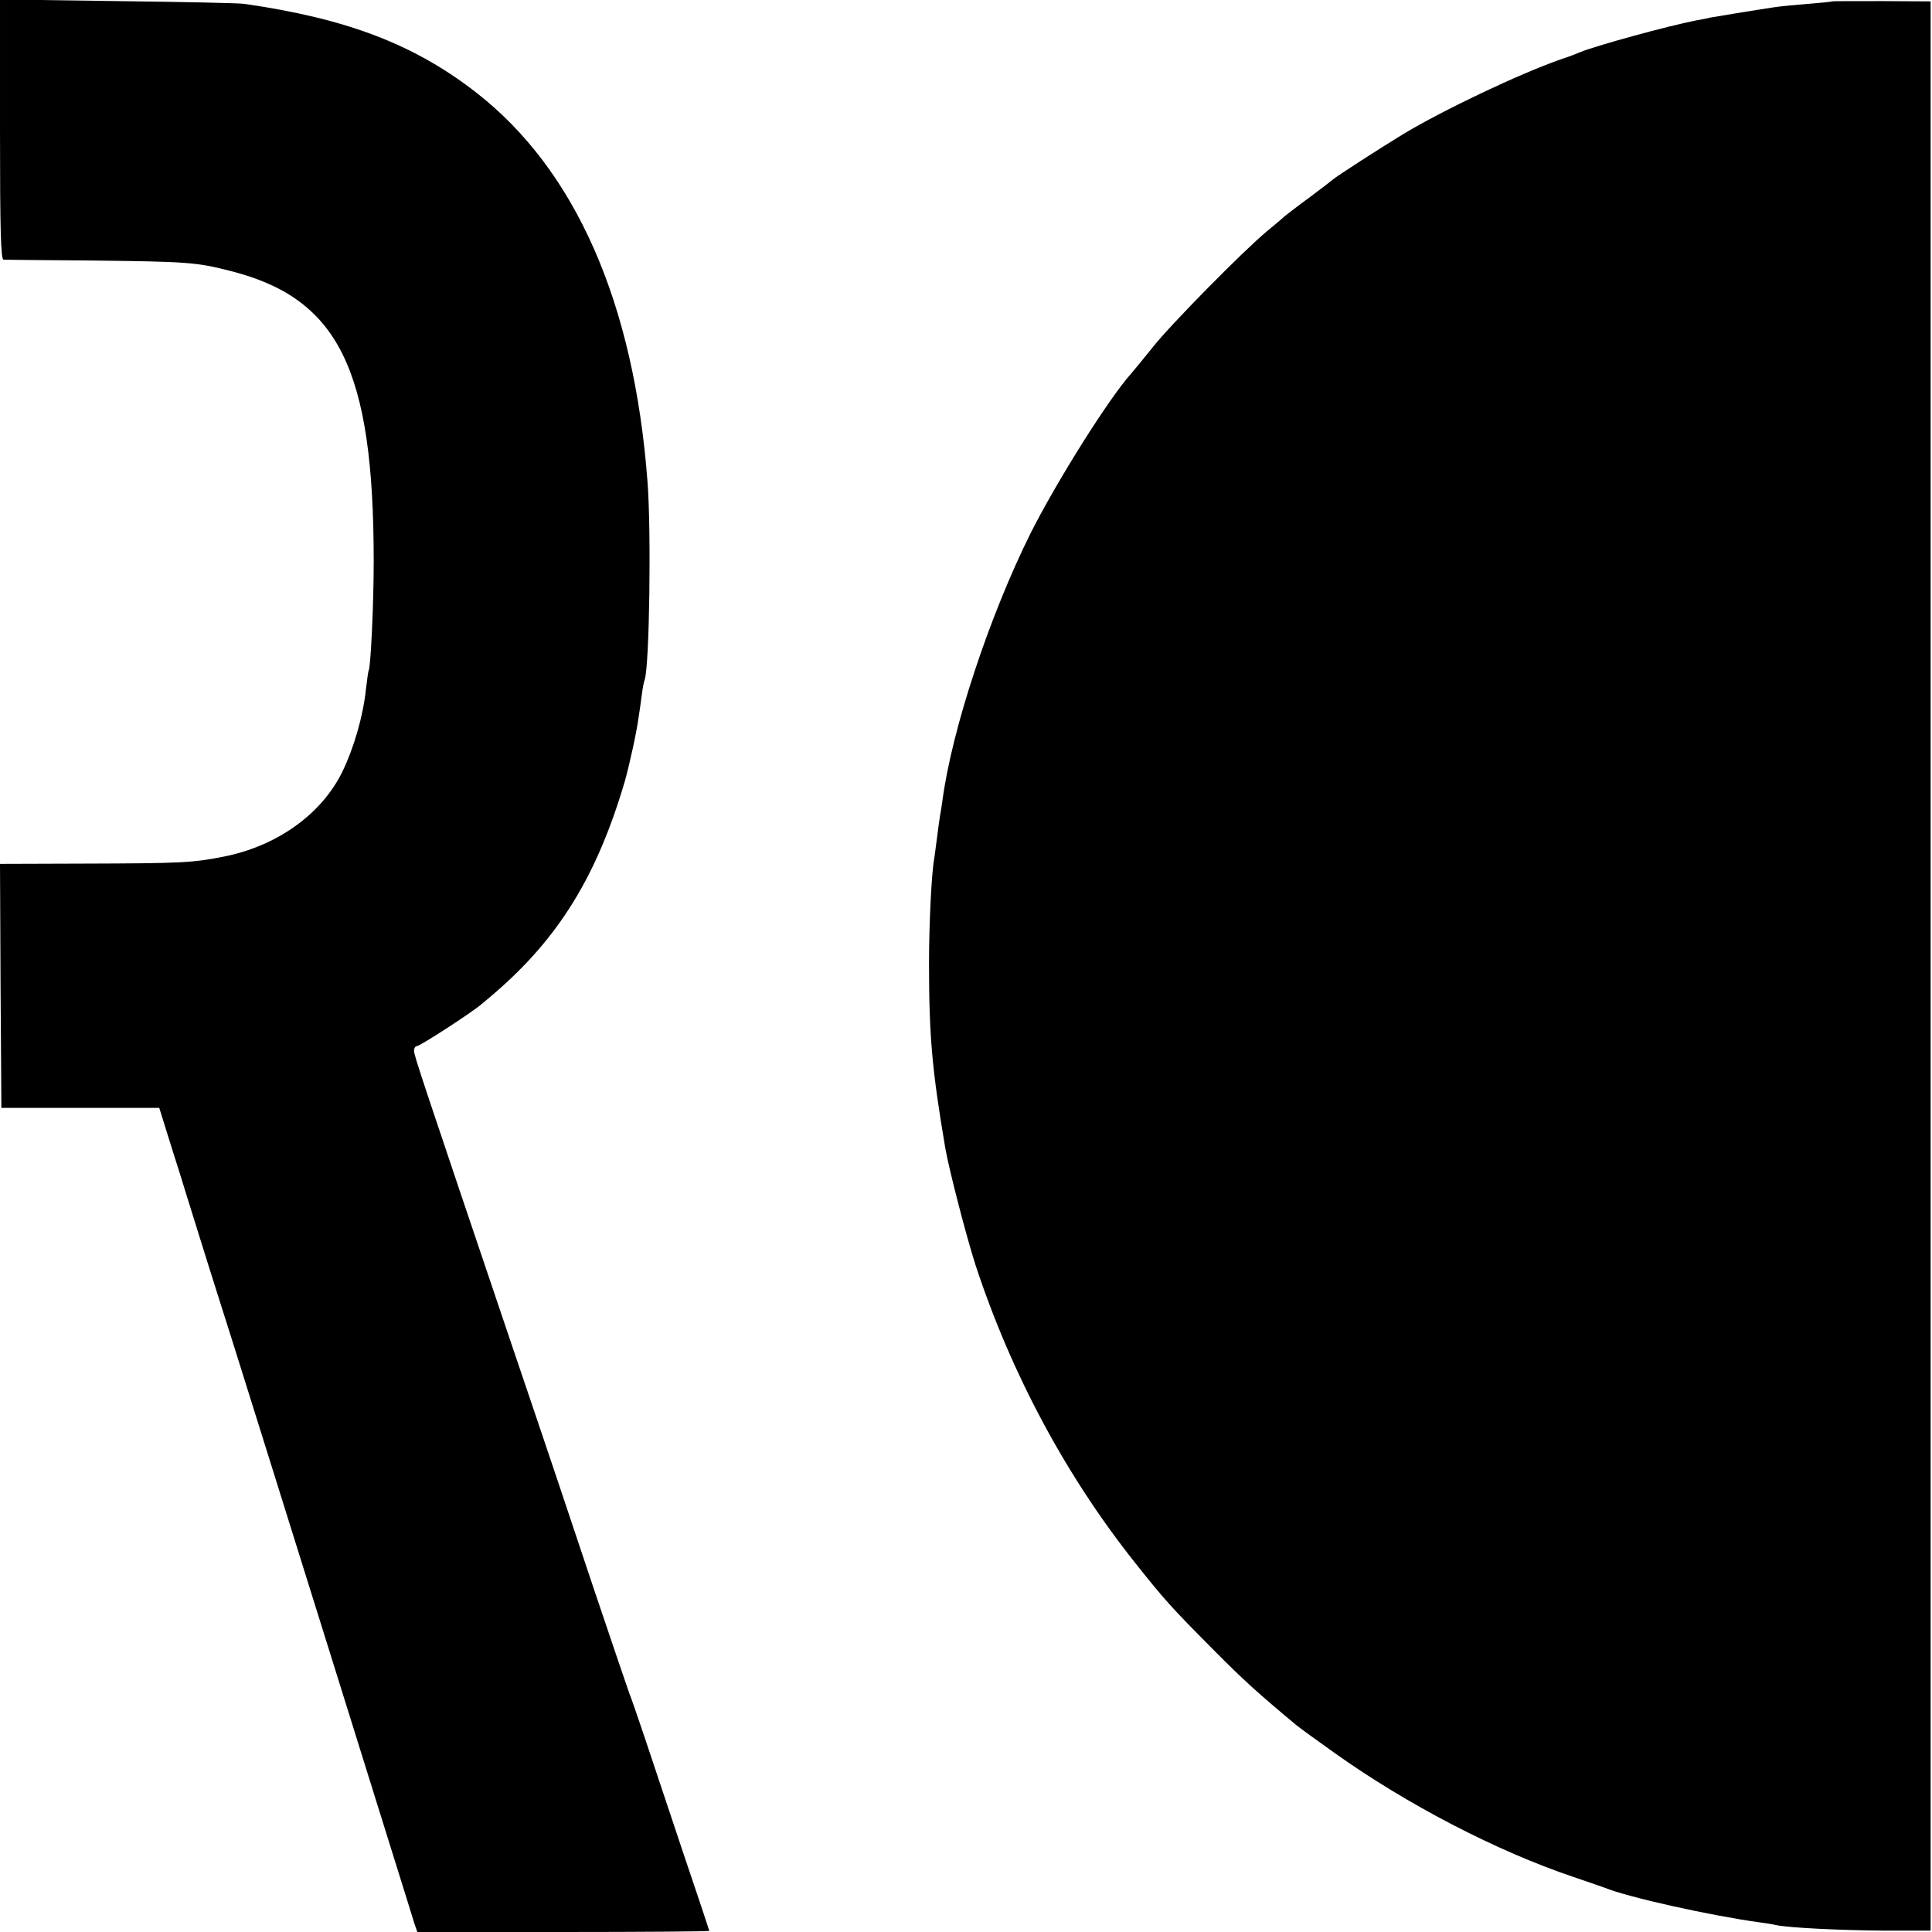 <?xml version="1.0" standalone="no"?>
<!DOCTYPE svg PUBLIC "-//W3C//DTD SVG 20010904//EN"
 "http://www.w3.org/TR/2001/REC-SVG-20010904/DTD/svg10.dtd">
<svg version="1.0" xmlns="http://www.w3.org/2000/svg"
 width="700pt" height="700pt" viewBox="0 0 700 700"
 preserveAspectRatio="xMidYMid meet">
<g transform="translate(0,700) scale(0.1,-0.1)"
fill="#000000" stroke="none">
<path d="M0 6531 c0 -370 3 -471 13 -472 6 0 154 -2 327 -3 335 -4 371 -6 492
-37 395 -99 522 -356 522 -1054 0 -157 -11 -381 -18 -394 -2 -3 -6 -34 -10
-67 -10 -97 -43 -212 -86 -301 -76 -154 -237 -269 -431 -307 -112 -22 -149
-24 -507 -25 l-302 -1 2 -442 3 -442 286 0 286 0 28 -90 c16 -50 36 -116 46
-146 9 -30 36 -116 59 -190 23 -74 59 -189 80 -255 61 -191 123 -391 209 -665
44 -140 139 -444 211 -675 72 -231 165 -528 206 -660 41 -132 80 -255 85 -273
l11 -32 529 0 c291 0 529 2 529 4 0 1 -43 131 -96 287 -52 156 -115 345 -140
419 -25 74 -49 144 -54 155 -4 11 -60 175 -124 365 -63 190 -196 586 -296 880
-332 983 -360 1066 -360 1083 0 9 5 17 11 17 11 0 198 121 234 152 11 9 31 26
45 38 234 201 373 426 474 770 16 57 43 178 50 233 3 18 8 52 11 77 3 25 8 51
11 58 17 52 24 533 10 717 -49 649 -261 1130 -621 1410 -225 175 -470 268
-840 321 -16 3 -222 7 -457 10 l-428 6 0 -471z"/>
<path d="M6637 6995 c-1 -2 -40 -5 -87 -9 -47 -4 -101 -9 -120 -12 -67 -10
-225 -36 -235 -38 -5 -2 -28 -6 -50 -10 -106 -21 -361 -91 -420 -115 -11 -5
-42 -17 -70 -26 -149 -52 -427 -184 -571 -271 -81 -49 -245 -155 -254 -164 -3
-3 -41 -32 -85 -65 -44 -32 -85 -64 -91 -69 -6 -6 -36 -31 -65 -55 -83 -69
-348 -337 -414 -421 -33 -41 -68 -84 -77 -94 -80 -89 -268 -388 -363 -576
-150 -301 -287 -714 -321 -975 -2 -16 -6 -39 -8 -50 -2 -12 -7 -48 -11 -80 -4
-33 -9 -67 -10 -75 -10 -52 -19 -239 -19 -380 0 -264 11 -387 59 -670 14 -80
77 -323 110 -425 130 -395 329 -765 579 -1079 105 -132 127 -157 281 -312 111
-112 161 -157 300 -273 12 -10 75 -56 140 -102 264 -188 588 -356 867 -450 51
-17 102 -35 113 -39 83 -34 384 -101 560 -125 22 -3 49 -7 60 -10 49 -10 234
-19 390 -20 l170 0 0 3495 0 3495 -178 1 c-97 0 -178 0 -180 -1z"/>
</g>
</svg>
